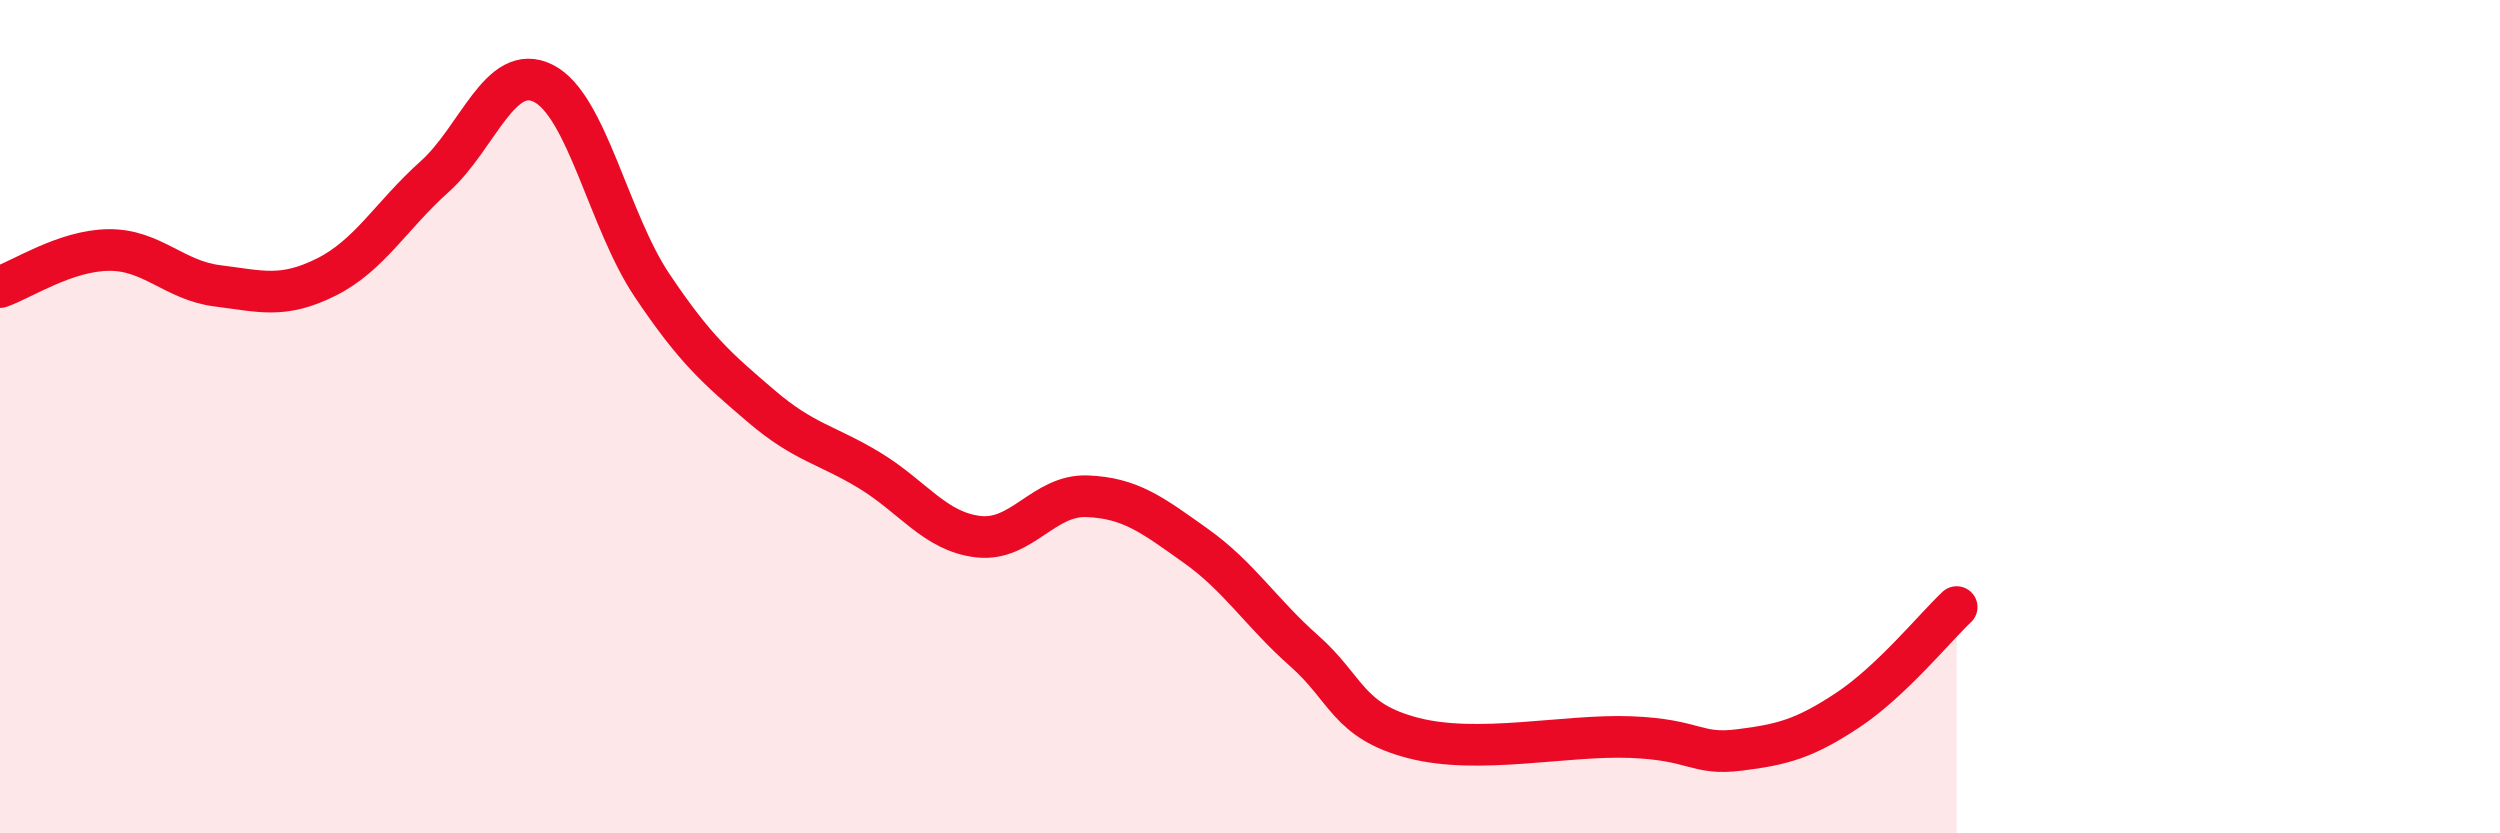 
    <svg width="60" height="20" viewBox="0 0 60 20" xmlns="http://www.w3.org/2000/svg">
      <path
        d="M 0,6.89 C 0.52,6.71 1.57,6.01 2.61,6 C 3.65,5.99 4.18,6.73 5.22,6.86 C 6.26,6.99 6.79,7.17 7.83,6.65 C 8.87,6.13 9.39,5.17 10.43,4.24 C 11.47,3.31 12,1.48 13.04,2 C 14.08,2.52 14.61,5.3 15.65,6.85 C 16.69,8.4 17.22,8.85 18.26,9.74 C 19.3,10.63 19.83,10.66 20.87,11.29 C 21.91,11.92 22.44,12.76 23.48,12.88 C 24.52,13 25.05,11.87 26.09,11.91 C 27.13,11.95 27.66,12.36 28.7,13.1 C 29.74,13.84 30.26,14.7 31.3,15.62 C 32.34,16.54 32.34,17.3 33.91,17.71 C 35.48,18.12 37.56,17.63 39.13,17.69 C 40.7,17.75 40.7,18.13 41.74,18 C 42.78,17.87 43.31,17.73 44.35,17.04 C 45.39,16.35 46.44,15.06 46.96,14.57L46.96 20L0 20Z"
        fill="#EB0A25"
        opacity="0.1"
        stroke-linecap="round"
        stroke-linejoin="round"
      />
      <path
        d="M 0,6.89 C 0.52,6.71 1.57,6.01 2.61,6 C 3.65,5.99 4.18,6.73 5.22,6.86 C 6.26,6.99 6.79,7.17 7.83,6.65 C 8.87,6.13 9.39,5.17 10.43,4.24 C 11.47,3.31 12,1.48 13.04,2 C 14.08,2.52 14.61,5.3 15.65,6.85 C 16.69,8.4 17.22,8.85 18.26,9.74 C 19.3,10.63 19.83,10.66 20.87,11.29 C 21.91,11.92 22.44,12.76 23.48,12.88 C 24.52,13 25.05,11.87 26.09,11.91 C 27.13,11.95 27.66,12.36 28.7,13.1 C 29.74,13.84 30.26,14.7 31.3,15.62 C 32.34,16.54 32.34,17.3 33.91,17.71 C 35.48,18.12 37.56,17.63 39.13,17.69 C 40.7,17.75 40.7,18.13 41.74,18 C 42.78,17.87 43.31,17.73 44.35,17.04 C 45.39,16.35 46.44,15.06 46.96,14.57"
        stroke="#EB0A25"
        stroke-width="1"
        fill="none"
        stroke-linecap="round"
        stroke-linejoin="round"
      />
    </svg>
  